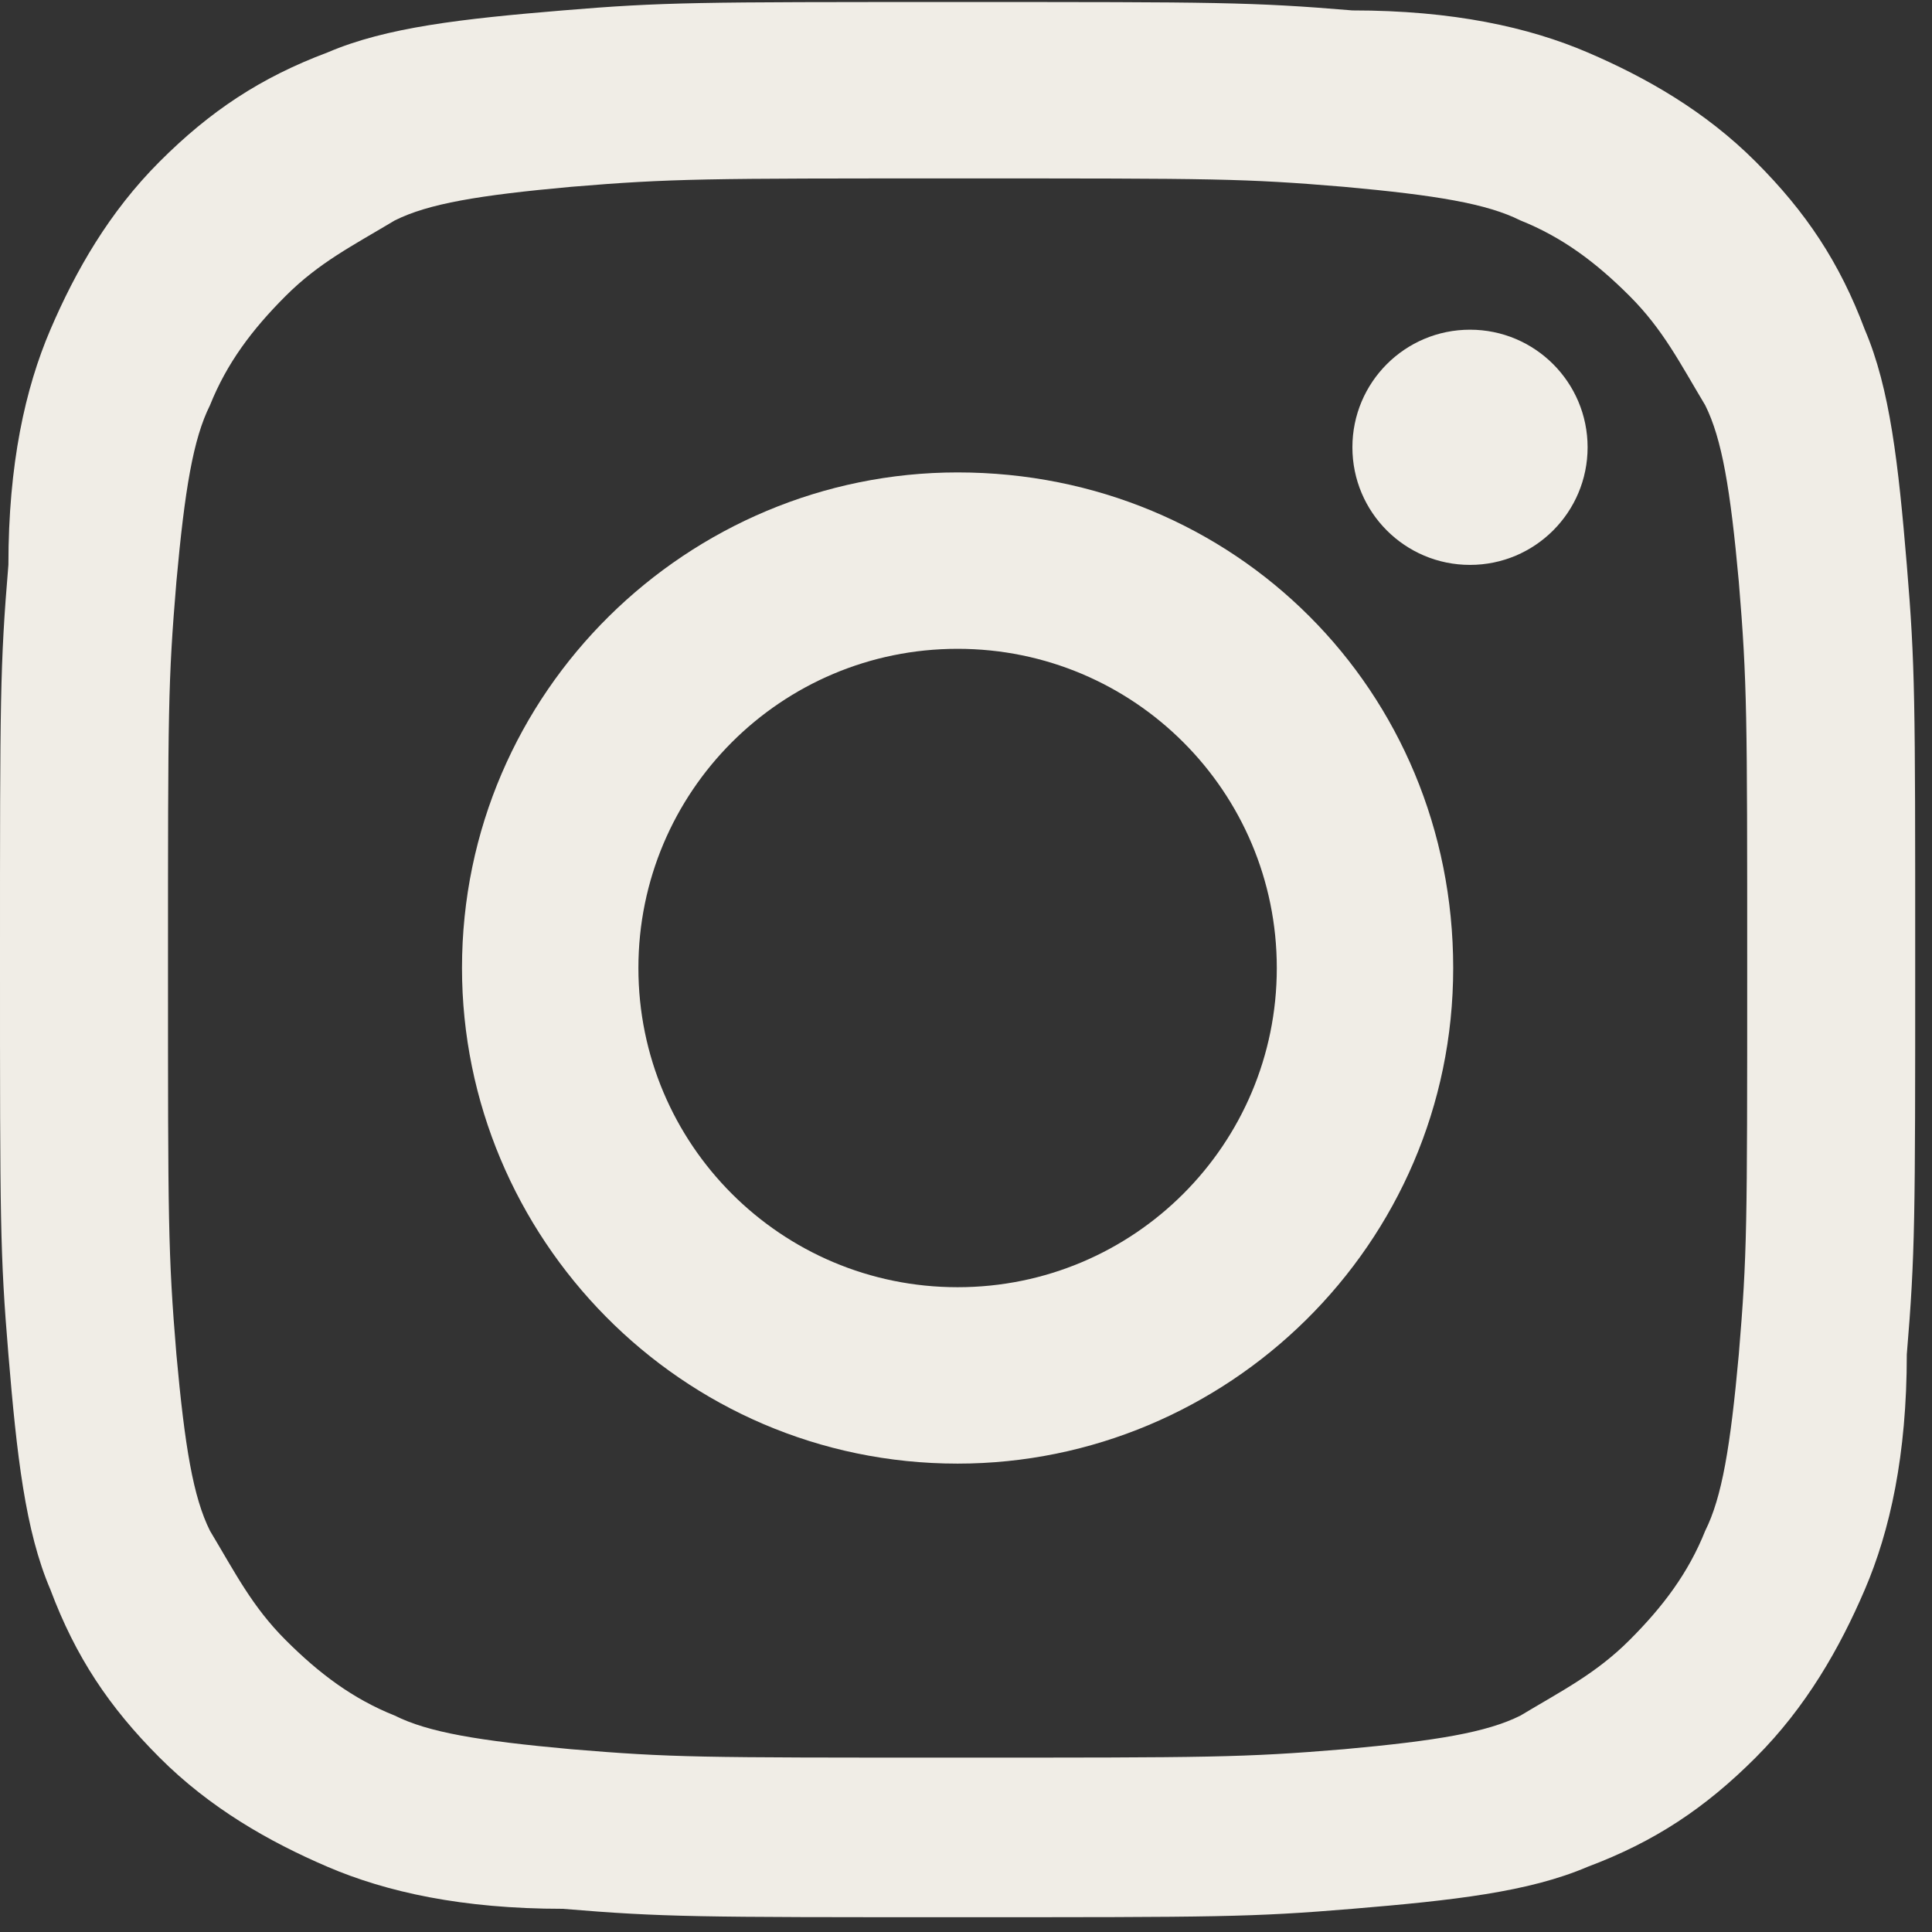 <svg width="23" height="23" viewBox="0 0 23 23" fill="none" xmlns="http://www.w3.org/2000/svg">
<rect x="0" y="0" width="23" height="23" fill="#333333" stroke="none"/>
<path d="M11.4 2.124C14.5 2.124 14.8 2.124 16 2.224C17.1 2.324 17.7 2.424 18.1 2.624C18.6 2.824 19 3.124 19.4 3.524C19.8 3.924 20 4.324 20.3 4.824C20.5 5.224 20.6 5.824 20.7 6.924C20.8 8.124 20.8 8.524 20.8 11.524C20.8 14.624 20.8 14.924 20.7 16.124C20.6 17.224 20.5 17.824 20.3 18.224C20.1 18.724 19.8 19.124 19.4 19.524C19 19.924 18.6 20.124 18.1 20.424C17.7 20.624 17.1 20.724 16 20.824C14.8 20.924 14.4 20.924 11.4 20.924C8.3 20.924 8 20.924 6.8 20.824C5.7 20.724 5.1 20.624 4.7 20.424C4.2 20.224 3.8 19.924 3.4 19.524C3 19.124 2.8 18.724 2.5 18.224C2.3 17.824 2.2 17.224 2.1 16.124C2 14.924 2 14.524 2 11.524C2 8.424 2 8.124 2.1 6.924C2.2 5.824 2.3 5.224 2.5 4.824C2.7 4.324 3 3.924 3.4 3.524C3.8 3.124 4.2 2.924 4.7 2.624C5.1 2.424 5.7 2.324 6.8 2.224C8 2.124 8.4 2.124 11.4 2.124ZM11.4 0.024C8.3 0.024 7.9 0.024 6.7 0.124C5.5 0.224 4.6 0.324 3.9 0.624C3.1 0.924 2.5 1.324 1.9 1.924C1.3 2.524 0.9 3.224 0.6 3.924C0.3 4.624 0.1 5.524 0.1 6.724C-2.44156e-05 7.924 0 8.324 0 11.424C0 14.524 -2.44156e-05 14.924 0.1 16.124C0.2 17.324 0.3 18.224 0.6 18.924C0.9 19.724 1.3 20.324 1.9 20.924C2.5 21.524 3.2 21.924 3.9 22.224C4.6 22.524 5.5 22.724 6.7 22.724C7.9 22.824 8.3 22.824 11.4 22.824C14.5 22.824 14.9 22.824 16.1 22.724C17.3 22.624 18.2 22.524 18.9 22.224C19.7 21.924 20.3 21.524 20.9 20.924C21.5 20.324 21.9 19.624 22.2 18.924C22.5 18.224 22.7 17.324 22.7 16.124C22.8 14.924 22.8 14.524 22.8 11.424C22.8 8.324 22.8 7.924 22.7 6.724C22.6 5.524 22.5 4.624 22.2 3.924C21.9 3.124 21.5 2.524 20.9 1.924C20.3 1.324 19.6 0.924 18.9 0.624C18.2 0.324 17.3 0.124 16.1 0.124C14.9 0.024 14.5 0.024 11.4 0.024Z" fill="#F0EDE6"/>
<path d="M11.4 5.624C8.2 5.624 5.5 8.224 5.5 11.524C5.5 14.724 8.1 17.424 11.4 17.424C14.6 17.424 17.3 14.824 17.3 11.524C17.3 8.224 14.7 5.624 11.4 5.624ZM11.4 15.324C9.3 15.324 7.6 13.624 7.6 11.524C7.6 9.424 9.3 7.724 11.4 7.724C13.5 7.724 15.2 9.424 15.2 11.524C15.2 13.624 13.5 15.324 11.4 15.324Z" fill="#F0EDE6"/>
<path d="M17.5 6.725C18.273 6.725 18.9 6.098 18.9 5.325C18.9 4.552 18.273 3.925 17.5 3.925C16.726 3.925 16.1 4.552 16.1 5.325C16.1 6.098 16.726 6.725 17.5 6.725Z" fill="#F0EDE6"/>
</svg>
